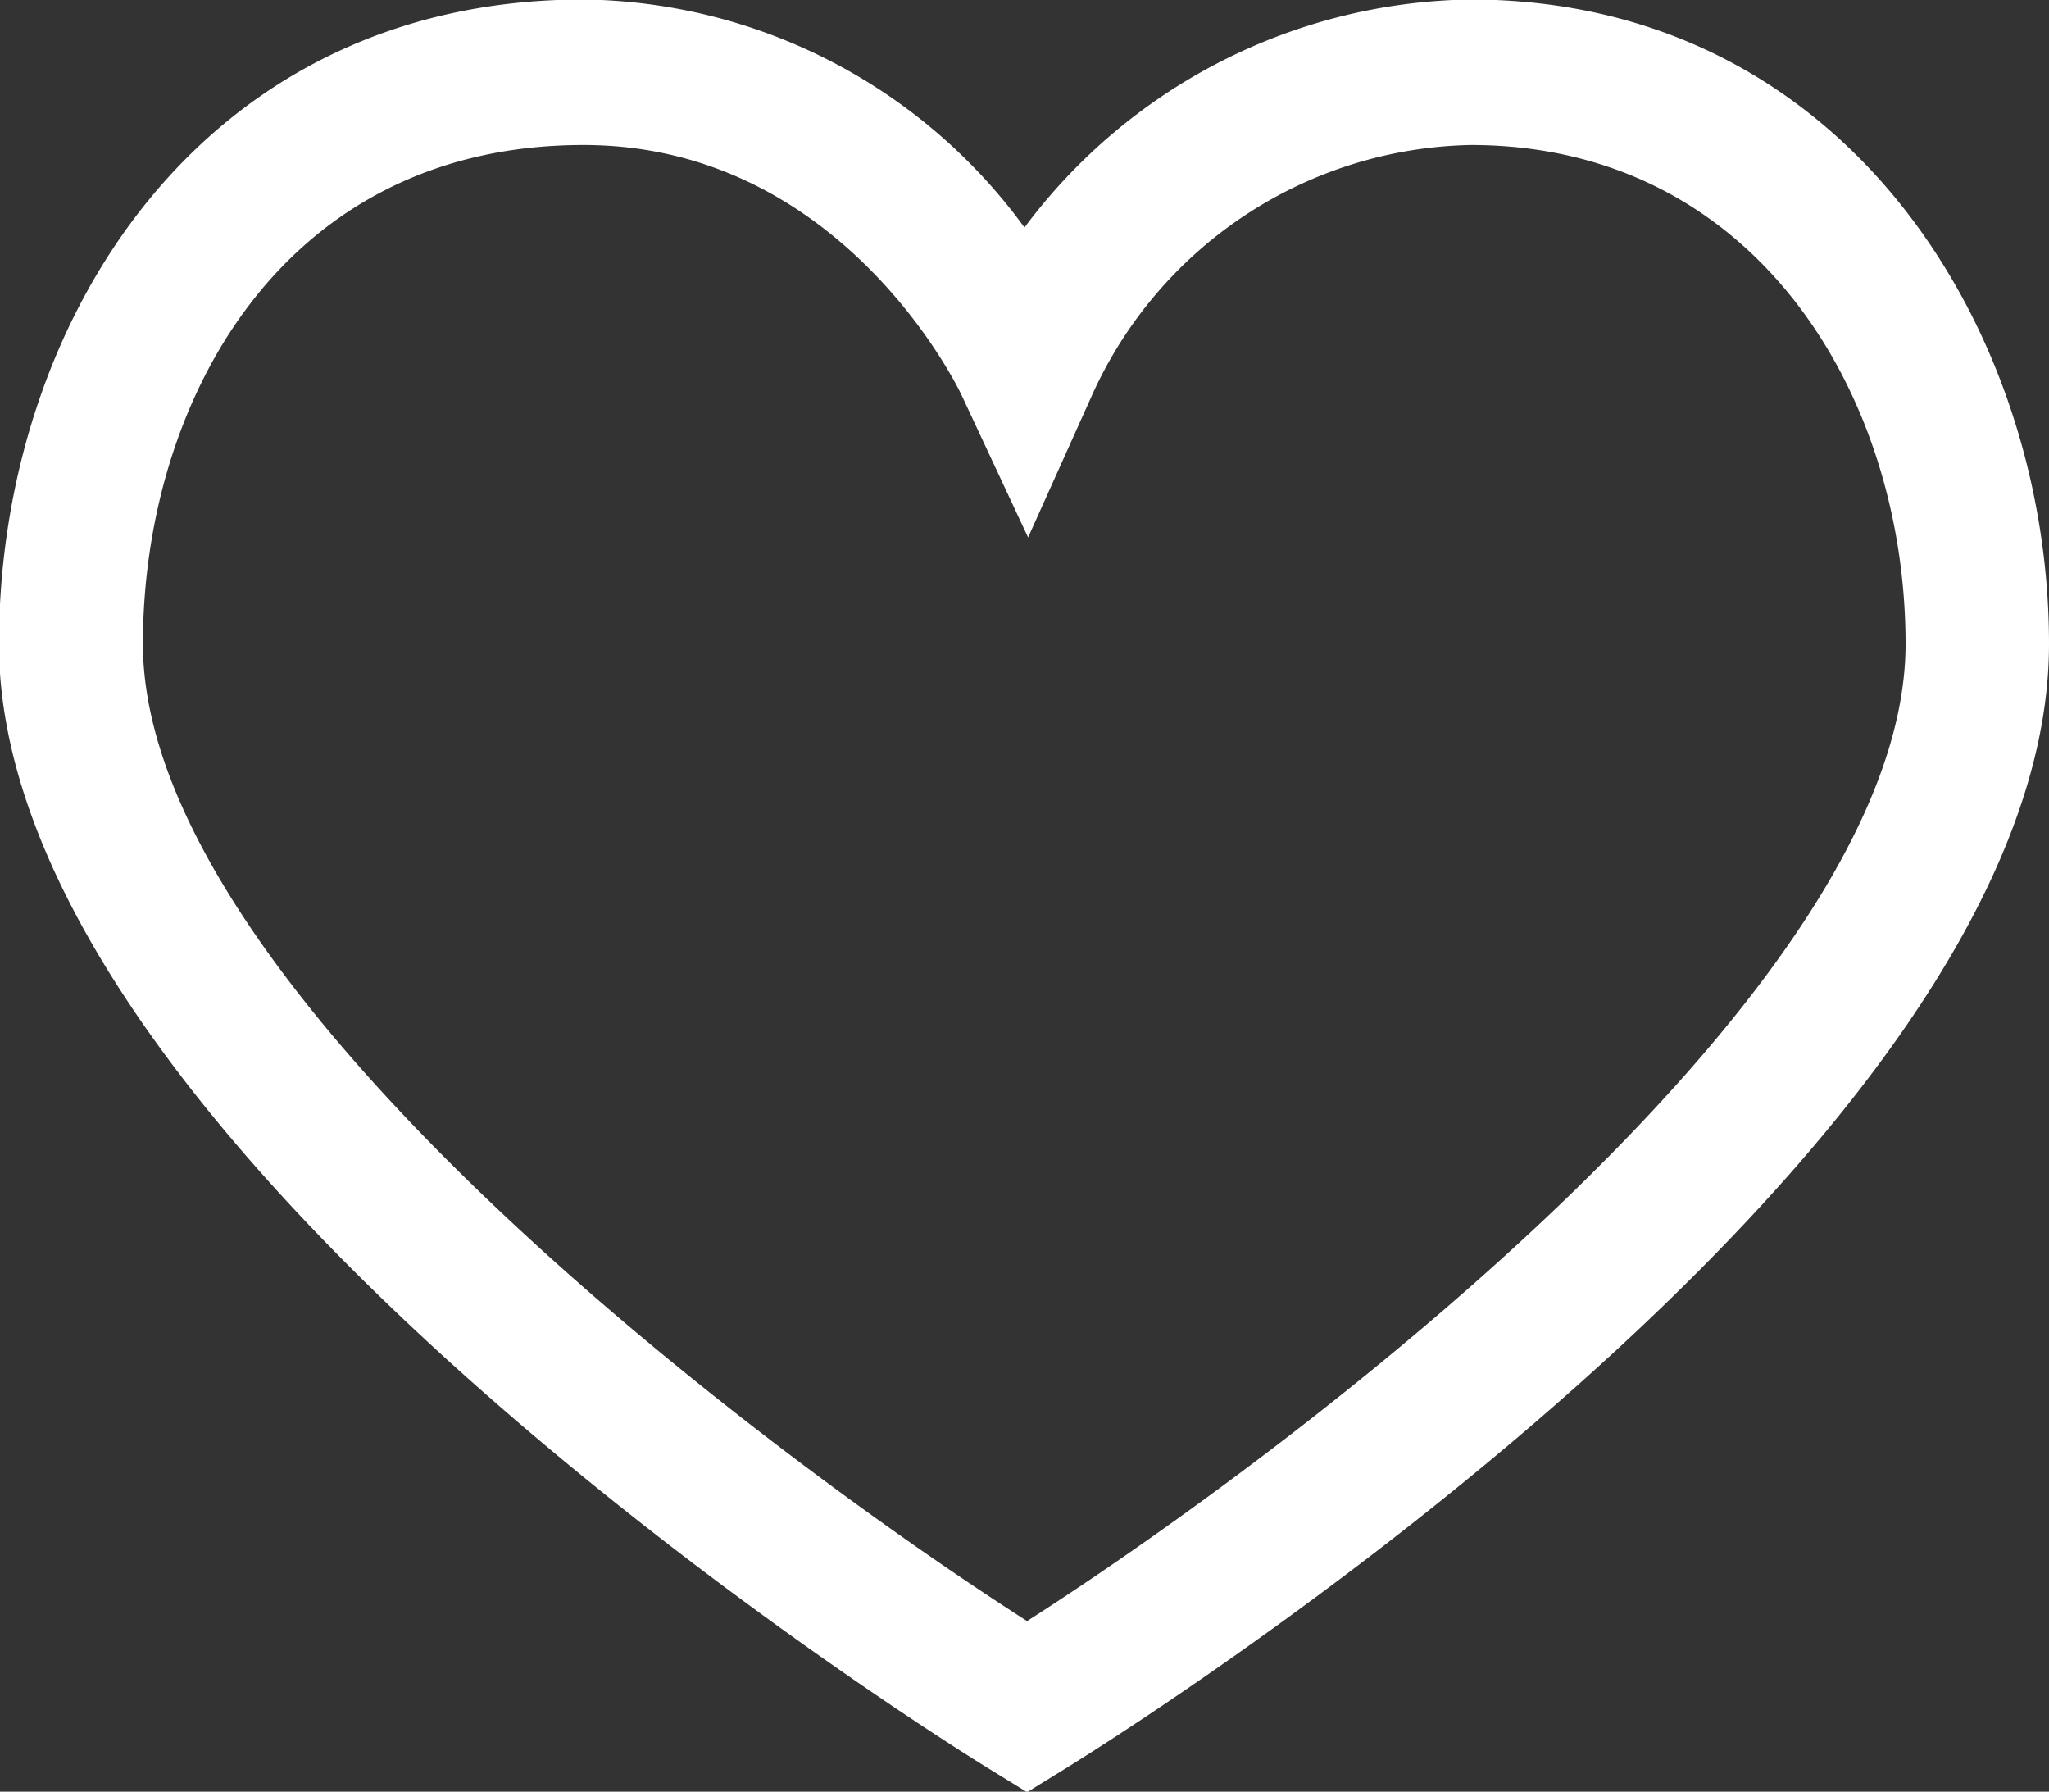<svg id="icon-heart_white.svg" xmlns="http://www.w3.org/2000/svg" width="40" height="34.97" viewBox="0 0 40 34.97">
  <rect x="0" y="0" width="40" height="34.97" fill="#333333" stroke="none"/>
  <defs>
    <style>
      .cls-1 {
        fill: #fff;
        fill-rule: evenodd;
      }
    </style>
  </defs>
  <path id="heart" class="cls-1" d="M1399.93,1107.98l-0.73-.45c-0.79-.48-19.34-12.02-19.34-21.96,0-6.25,3.92-12.58,11.41-12.58a10.813,10.813,0,0,1,8.61,4.45,11.05,11.05,0,0,1,8.7-4.45c7.35,0,11.3,6.48,11.3,12.58,0,10.05-18.44,21.48-19.22,21.96Zm-8.66-32.15c-5.91,0-8.6,5.05-8.6,9.74,0,6.62,11.83,15.59,17.26,19.07,5.39-3.45,17.15-12.37,17.15-19.07,0-4.84-2.92-9.74-8.49-9.74a8.285,8.285,0,0,0-7.39,4.88l-1.25,2.78-1.29-2.76C1398.57,1080.53,1396.28,1075.83,1391.27,1075.83Z" transform="translate(-1379.88 -1073)"/>
</svg>
